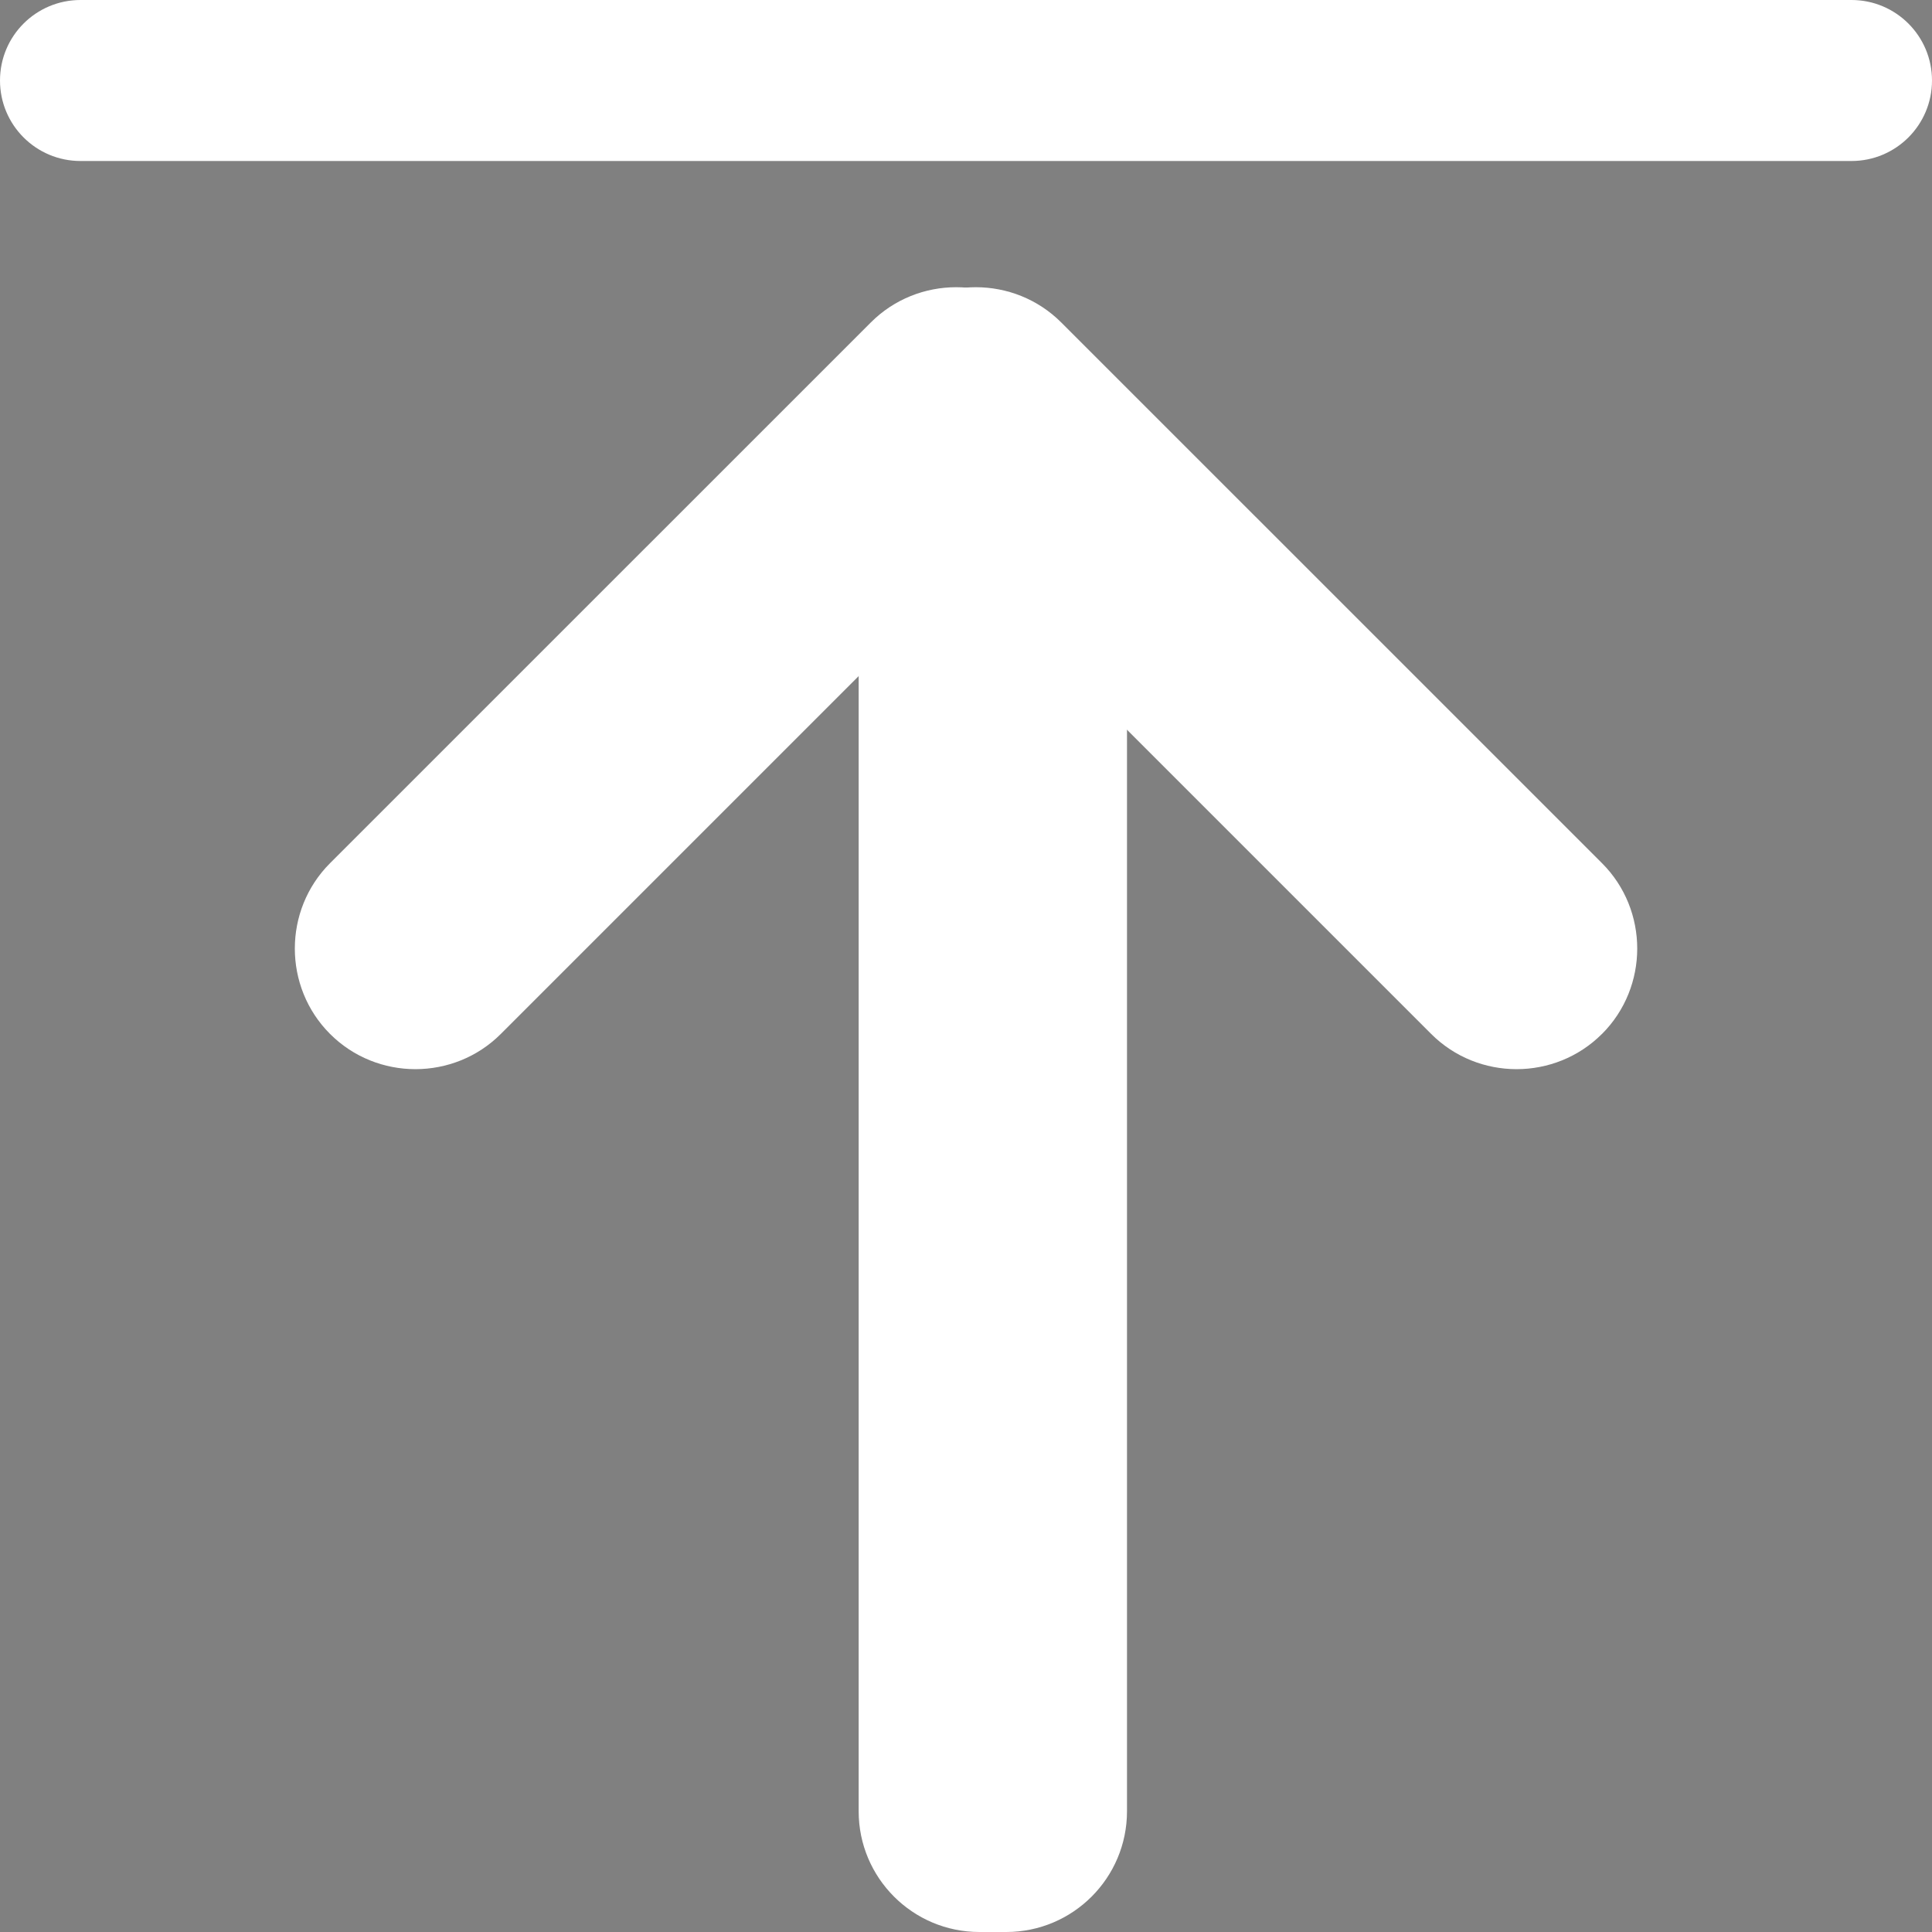 <?xml version="1.0" encoding="utf-8"?>
<!-- Generator: Adobe Illustrator 16.0.0, SVG Export Plug-In . SVG Version: 6.00 Build 0)  -->
<!DOCTYPE svg PUBLIC "-//W3C//DTD SVG 1.1//EN" "http://www.w3.org/Graphics/SVG/1.1/DTD/svg11.dtd">
<svg version="1.1" id="圖層_1" xmlns="http://www.w3.org/2000/svg" xmlns:xlink="http://www.w3.org/1999/xlink" x="0px" y="0px"
	 width="36px" height="36px" viewBox="0 0 36 36" enable-background="new 0 0 36 36" xml:space="preserve">
<rect x="0" y="0" width="36" height="36" fill="#808080" stroke="none"/>
<g id="arrow-up_2_">
	<g>
		<path fill-rule="evenodd" clip-rule="evenodd" fill="#101010" d="M-389.648-57.145l-7.584-5.118
			c-0.059-0.071-0.098-0.155-0.166-0.216c-0.117-0.112-0.249-0.183-0.384-0.258c-0.067-0.038-0.125-0.085-0.197-0.113
			c-0.167-0.07-0.338-0.093-0.516-0.104c-0.021-0.001-0.041-0.008-0.062-0.011c-0.021-0.005-0.042-0.013-0.064-0.015
			c-0.03-0.008-0.06-0.021-0.093-0.021s-0.061,0.019-0.094,0.021c-0.021,0.002-0.042,0.01-0.064,0.015
			c-0.013,0-0.022,0.008-0.035,0.01c-0.262,0.013-0.508,0.086-0.743,0.221c-0.001,0-0.002,0.001-0.003,0.001
			c-0.191,0.109-0.358,0.25-0.512,0.433c-0.027,0.03-0.066,0.046-0.092,0.081l-7.524,5.075c-0.909,0.614-1.221,1.972-0.696,3.037
			c0.525,1.063,1.688,1.427,2.597,0.813l5.166-3.487V-41c0,1.107,0.896,2,2,2c1.104,0,1.999-0.893,1.999-2v-15.782l5.166,3.487
			c0.908,0.614,2.072,0.25,2.598-0.813C-388.427-55.173-388.738-56.53-389.648-57.145z M-398.713-75.001
			c-13.256,0-24.001,10.747-24.001,24.001c0,13.258,10.745,24.001,24.001,24.001c13.255,0,23.999-10.743,23.999-24.001
			C-374.714-64.254-385.458-75.001-398.713-75.001z M-398.713-31c-11.046,0-20-8.953-20-20c0-11.044,8.954-20.001,20-20.001
			c11.046,0,19.999,8.957,19.999,20.001C-378.714-39.953-387.667-31-398.713-31z"/>
	</g>
</g>
<g>
	
		<polyline fill="none" stroke="#003173" stroke-width="4" stroke-linecap="round" stroke-linejoin="round" stroke-miterlimit="10" points="
		-398.736,26 -398.829,-2 -385.214,11.038 	"/>
	
		<line fill="none" stroke="#003173" stroke-width="4" stroke-linecap="round" stroke-linejoin="round" stroke-miterlimit="10" x1="-398.828" y1="-2" x2="-412.214" y2="11.014"/>
</g>
<g>
	<path fill="none" stroke="#003173" stroke-width="3" stroke-linecap="round" stroke-linejoin="round" stroke-miterlimit="10" d="
		M-377.5,23.5c0,5.522-4.477,10-10,10h-23c-5.523,0-10-4.478-10-10v-23c0-5.523,4.477-10,10-10h23c5.523,0,10,4.477,10,10V23.5z"/>
</g>
<g>
	<path fill="#003173" d="M-399,212.5c1.65,0,3,1.51,3,3.354v18.291c0,1.845-1.35,3.354-3,3.354s-3-1.51-3-3.354v-18.291
		C-402,214.01-400.65,212.5-399,212.5z"/>
</g>
<g>
	<path fill="#FFFFFF" d="M36,1.5C36,2.329,35.328,3,34.5,3h-33C0.671,3,0,2.329,0,1.5l0,0C0,0.671,0.671,0,1.5,0h33
		C35.328,0,36,0.671,36,1.5L36,1.5z"/>
</g>
<g>
	<path fill="#FFFFFF" d="M21,33.75c0,1.242-1.008,2.25-2.25,2.25h-0.5C17.007,36,16,34.992,16,33.75V8.25C16,7.007,17.007,6,18.25,6
		h0.5C19.992,6,21,7.007,21,8.25V33.75z"/>
</g>
<g>
	<g>
		<path fill="#FFFFFF" d="M16.591,6.008c0.875-0.875,2.307-0.875,3.183,0l10.077,10.076c0.875,0.875,0.875,2.307,0,3.182H29.85
			c-0.875,0.875-2.307,0.875-3.182,0L16.591,9.189C15.716,8.314,15.716,6.883,16.591,6.008z"/>
	</g>
	<g>
		<path fill="#FFFFFF" d="M19.409,6.008c-0.875-0.875-2.307-0.875-3.182,0L6.15,16.084c-0.875,0.875-0.875,2.307,0,3.182l0,0
			c0.875,0.875,2.307,0.875,3.182,0L19.409,9.189C20.284,8.314,20.284,6.883,19.409,6.008z"/>
	</g>
</g>
<g>
	<path fill="#FFFFFF" d="M-383,261.5c0,0.828-0.671,1.5-1.5,1.5h-33c-0.829,0-1.5-0.672-1.5-1.5l0,0c0-0.828,0.671-1.5,1.5-1.5h33
		C-383.671,260-383,260.672-383,261.5L-383,261.5z"/>
</g>
<g>
	<path fill="#FFFFFF" d="M-398,293.75c0,1.242-1.007,2.25-2.25,2.25h-0.5c-1.243,0-2.25-1.008-2.25-2.25v-25.5
		c0-1.242,1.007-2.25,2.25-2.25h0.5c1.243,0,2.25,1.008,2.25,2.25V293.75z"/>
</g>
<g>
	<g>
		<path fill="#FFFFFF" d="M-402.409,266.008c0.875-0.875,2.307-0.875,3.183,0l10.077,10.076c0.875,0.875,0.875,2.307,0,3.182l0,0
			c-0.875,0.875-2.307,0.875-3.182,0l-10.077-10.076C-403.284,268.314-403.284,266.883-402.409,266.008z"/>
	</g>
	<g>
		<path fill="#FFFFFF" d="M-399.591,266.008c-0.875-0.875-2.307-0.875-3.183,0l-10.076,10.076c-0.875,0.875-0.875,2.307,0,3.182l0,0
			c0.875,0.875,2.307,0.875,3.182,0l10.077-10.076C-398.716,268.314-398.716,266.883-399.591,266.008z"/>
	</g>
</g>
<g>
	<g>
		<path fill="#003173" d="M-375,148c0,1.104-0.896,2-2,2h-44c-1.104,0-2-0.896-2-2l0,0c0-1.104,0.896-2,2-2h44
			C-375.896,146-375,146.896-375,148L-375,148z"/>
	</g>
	<g>
		<g>
			<path fill="#003173" d="M-396,191c0,1.657-1.343,3-3,3l0,0c-1.657,0-3-1.343-3-3v-34c0-1.657,1.343-3,3-3l0,0
				c1.657,0,3,1.343,3,3V191z"/>
		</g>
		<g>
			<g>
				<path fill="#003173" d="M-400.593,154.121c1.167-1.167,3.076-1.166,4.243,0l13.436,13.436c1.167,1.166,1.167,3.075,0,4.242l0,0
					c-1.167,1.167-3.076,1.166-4.243,0l-13.436-13.436C-401.76,157.197-401.76,155.288-400.593,154.121L-400.593,154.121z"/>
			</g>
			<g>
				<path fill="#003173" d="M-396.836,154.121c-1.167-1.167-3.076-1.166-4.243,0l-13.436,13.436c-1.167,1.166-1.167,3.075,0,4.242
					l0,0c1.167,1.167,3.076,1.166,4.243,0l13.436-13.436C-395.669,157.197-395.669,155.288-396.836,154.121L-396.836,154.121z"/>
			</g>
		</g>
	</g>
</g>
<g>
	<path fill="#003173" d="M-375,66c0,1.104-0.896,2-2,2h-44c-1.104,0-2-0.896-2-2l0,0c0-1.104,0.896-2,2-2h44
		C-375.896,64-375,64.896-375,66L-375,66z"/>
</g>
<g>
	<g>
		<path fill="#003173" d="M-396,109c0,1.657-1.343,3-3,3l0,0c-1.657,0-3-1.343-3-3V75c0-1.657,1.343-3,3-3l0,0c1.657,0,3,1.343,3,3
			V109z"/>
	</g>
	<g>
		<g>
			<path fill="#003173" d="M-400.593,72.121c1.167-1.167,3.076-1.166,4.243,0l13.436,13.436c1.167,1.166,1.167,3.075,0,4.242l0,0
				c-1.167,1.167-3.076,1.166-4.243,0l-13.436-13.436C-401.76,75.197-401.76,73.288-400.593,72.121L-400.593,72.121z"/>
		</g>
		<g>
			<path fill="#003173" d="M-396.836,72.121c-1.167-1.167-3.076-1.166-4.243,0l-13.436,13.436c-1.167,1.166-1.167,3.075,0,4.242l0,0
				c1.167,1.167,3.076,1.166,4.243,0l13.436-13.436C-395.669,75.197-395.669,73.288-396.836,72.121L-396.836,72.121z"/>
		</g>
	</g>
</g>
</svg>
